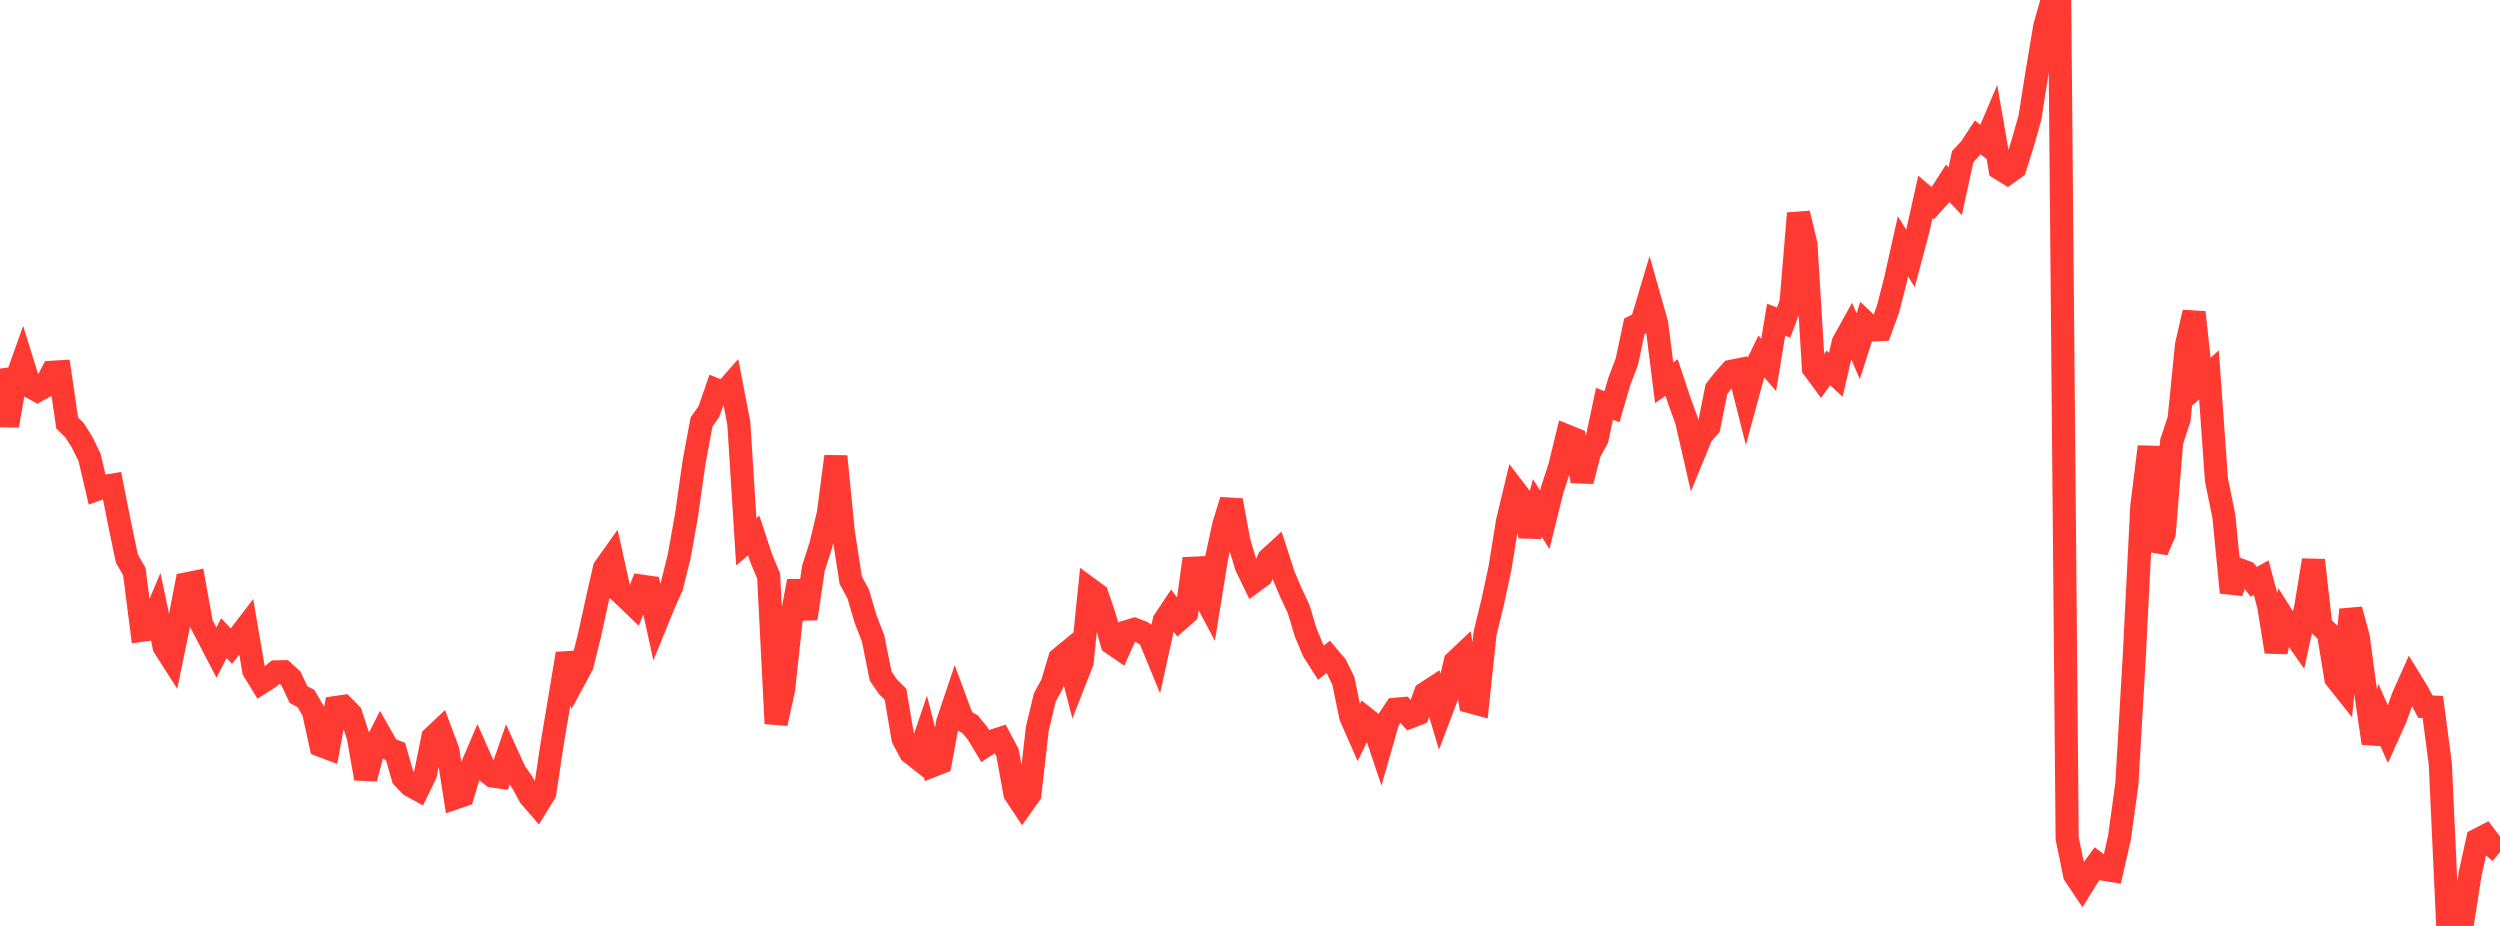 <?xml version="1.0" standalone="no"?>
<!DOCTYPE svg PUBLIC "-//W3C//DTD SVG 1.1//EN" "http://www.w3.org/Graphics/SVG/1.1/DTD/svg11.dtd">

<svg width="135" height="50" viewBox="0 0 135 50" preserveAspectRatio="none" 
  xmlns="http://www.w3.org/2000/svg"
  xmlns:xlink="http://www.w3.org/1999/xlink">


<polyline points="0.0, 19.903 0.403, 22.983 0.806, 20.7 1.209, 19.571 1.612, 20.865 2.015, 21.088 2.418, 20.868 2.821, 20.103 3.224, 20.078 3.627, 22.842 4.03, 23.238 4.433, 23.875 4.836, 24.702 5.239, 26.42 5.642, 26.27 6.045, 26.201 6.448, 28.232 6.851, 30.166 7.254, 30.864 7.657, 34.032 8.06, 33.976 8.463, 33.021 8.866, 34.936 9.269, 35.565 9.672, 33.613 10.075, 31.527 10.478, 31.445 10.881, 33.691 11.284, 34.464 11.687, 35.24 12.09, 34.458 12.493, 34.893 12.896, 34.389 13.299, 33.864 13.701, 36.207 14.104, 36.862 14.507, 36.603 14.91, 36.281 15.313, 36.274 15.716, 36.644 16.119, 37.506 16.522, 37.72 16.925, 38.413 17.328, 40.253 17.731, 40.404 18.134, 38.205 18.537, 38.147 18.94, 38.553 19.343, 39.769 19.746, 42.041 20.149, 40.504 20.552, 39.708 20.955, 40.415 21.358, 40.581 21.761, 41.984 22.164, 42.412 22.567, 42.632 22.97, 41.806 23.373, 39.818 23.776, 39.44 24.179, 40.518 24.582, 43.084 24.985, 42.946 25.388, 41.611 25.791, 40.669 26.194, 41.584 26.597, 41.903 27.0, 41.96 27.403, 40.796 27.806, 41.684 28.209, 42.255 28.612, 43.002 29.015, 43.469 29.418, 42.815 29.821, 40.132 30.224, 37.732 30.627, 35.298 31.03, 36.662 31.433, 35.916 31.836, 34.287 32.239, 32.441 32.642, 30.677 33.045, 30.111 33.448, 31.929 33.851, 32.304 34.254, 32.694 34.657, 31.654 35.06, 31.712 35.463, 33.563 35.866, 32.574 36.269, 31.675 36.672, 30.061 37.075, 27.802 37.478, 24.964 37.881, 22.793 38.284, 22.215 38.687, 21.057 39.09, 21.219 39.493, 20.759 39.896, 22.858 40.299, 29.256 40.701, 28.917 41.104, 30.143 41.507, 31.109 41.91, 39.069 42.313, 37.227 42.716, 33.505 43.119, 31.384 43.522, 33.405 43.925, 30.683 44.328, 29.428 44.731, 27.73 45.134, 24.646 45.537, 28.725 45.94, 31.333 46.343, 32.073 46.746, 33.443 47.149, 34.478 47.552, 36.502 47.955, 37.09 48.358, 37.493 48.761, 39.874 49.164, 40.633 49.567, 40.949 49.97, 39.761 50.373, 41.338 50.776, 41.179 51.179, 38.991 51.582, 37.793 51.985, 38.882 52.388, 39.112 52.791, 39.603 53.194, 40.276 53.597, 40.017 54.0, 39.886 54.403, 40.643 54.806, 42.851 55.209, 43.459 55.612, 42.89 56.015, 39.348 56.418, 37.666 56.821, 36.918 57.224, 35.568 57.627, 35.237 58.03, 36.784 58.433, 35.757 58.836, 31.811 59.239, 32.106 59.642, 33.294 60.045, 34.733 60.448, 35.009 60.851, 34.109 61.254, 33.987 61.657, 34.137 62.06, 34.382 62.463, 35.36 62.866, 33.523 63.269, 32.916 63.672, 33.458 64.075, 33.102 64.478, 30.168 64.881, 31.914 65.284, 32.673 65.687, 30.177 66.09, 28.326 66.493, 27.019 66.896, 29.233 67.299, 30.574 67.701, 31.403 68.104, 31.107 68.507, 30.189 68.91, 29.821 69.313, 31.065 69.716, 32.013 70.119, 32.871 70.522, 34.195 70.925, 35.154 71.328, 35.788 71.731, 35.464 72.134, 35.938 72.537, 36.752 72.94, 38.702 73.343, 39.617 73.746, 38.794 74.149, 39.113 74.552, 40.315 74.955, 38.908 75.358, 38.3 75.761, 38.264 76.164, 38.704 76.567, 38.548 76.97, 37.434 77.373, 37.172 77.776, 38.532 78.179, 37.471 78.582, 35.732 78.985, 35.351 79.388, 37.891 79.791, 38 80.194, 34.196 80.597, 32.544 81.0, 30.675 81.403, 28.169 81.806, 26.485 82.209, 27.014 82.612, 28.95 83.015, 27.425 83.418, 28.07 83.821, 26.439 84.224, 25.207 84.627, 23.553 85.03, 23.718 85.433, 25.979 85.836, 24.423 86.239, 23.7 86.642, 21.802 87.045, 21.965 87.448, 20.581 87.851, 19.527 88.254, 17.621 88.657, 17.414 89.06, 16.067 89.463, 17.49 89.866, 20.668 90.269, 20.388 90.672, 21.604 91.075, 22.716 91.478, 24.479 91.881, 23.498 92.284, 23.034 92.687, 21.013 93.09, 20.499 93.493, 20.049 93.896, 19.968 94.299, 21.565 94.701, 20.08 95.104, 19.245 95.507, 19.706 95.91, 17.263 96.313, 17.422 96.716, 16.359 97.119, 11.52 97.522, 13.204 97.925, 19.886 98.328, 20.429 98.731, 19.867 99.134, 20.236 99.537, 18.491 99.94, 17.764 100.343, 18.697 100.746, 17.434 101.149, 17.815 101.552, 17.797 101.955, 16.684 102.358, 15.107 102.761, 13.301 103.164, 13.949 103.567, 12.44 103.97, 10.634 104.373, 10.978 104.776, 10.527 105.179, 9.899 105.582, 10.328 105.985, 8.459 106.388, 8.026 106.791, 7.415 107.194, 7.731 107.597, 6.782 108.0, 9.104 108.403, 9.353 108.806, 9.063 109.209, 7.792 109.612, 6.372 110.015, 3.828 110.418, 1.425 110.821, 0.0 111.224, 0.18 111.627, 45.281 112.03, 47.238 112.433, 47.838 112.836, 47.188 113.239, 46.634 113.642, 46.944 114.045, 47.009 114.448, 45.254 114.851, 42.334 115.254, 35.387 115.657, 27.349 116.06, 24.122 116.463, 29.737 116.866, 28.807 117.269, 23.85 117.672, 22.629 118.075, 18.618 118.478, 16.867 118.881, 20.61 119.284, 20.244 119.687, 25.906 120.09, 27.883 120.493, 31.995 120.896, 30.755 121.299, 30.905 121.701, 31.42 122.104, 31.196 122.507, 32.703 122.91, 35.195 123.313, 33.374 123.716, 34.01 124.119, 34.586 124.522, 32.722 124.925, 30.251 125.328, 33.804 125.731, 34.182 126.134, 36.628 126.537, 37.135 126.94, 32.921 127.343, 34.394 127.746, 37.375 128.149, 40.132 128.552, 38.75 128.955, 39.668 129.358, 38.773 129.761, 37.645 130.164, 36.742 130.567, 37.399 130.97, 38.159 131.373, 38.181 131.776, 41.246 132.179, 49.985 132.582, 50.0 132.985, 49.766 133.388, 47.187 133.791, 45.351 134.194, 45.143 134.597, 45.68 135.0, 46.013" fill="none" stroke="#ff3a33" stroke-width="1.25"/>

</svg>